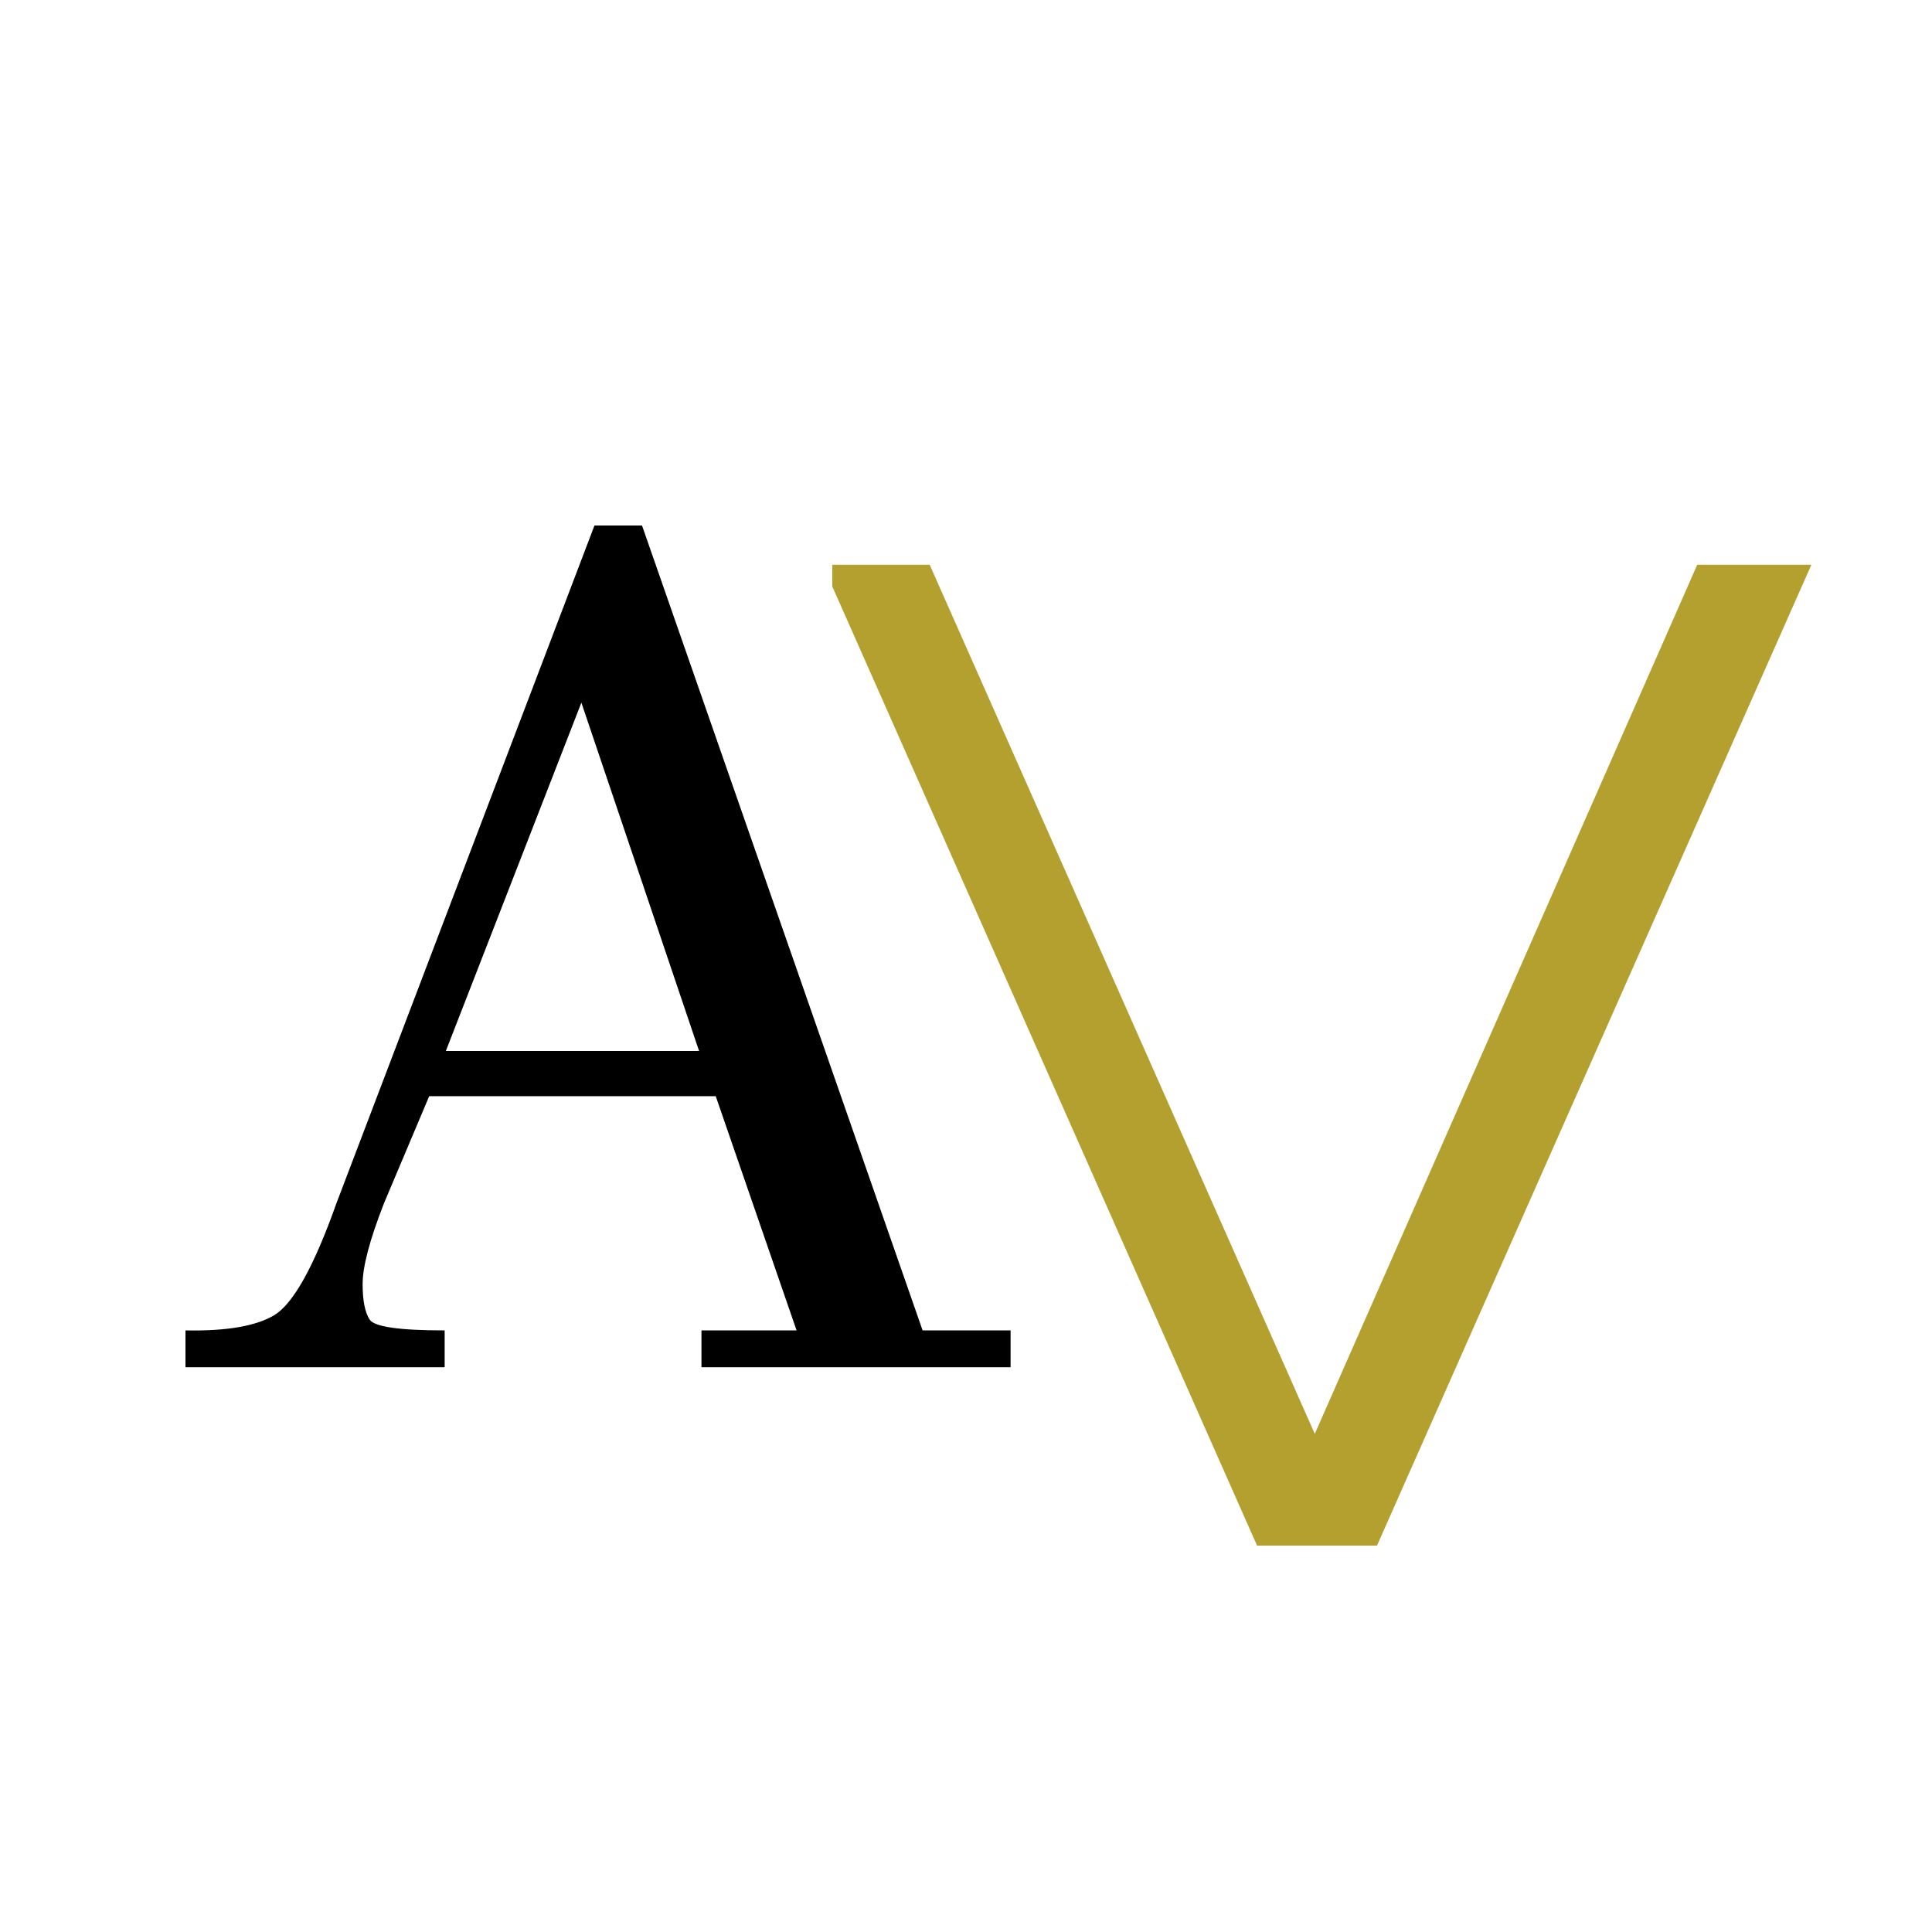 <svg xmlns="http://www.w3.org/2000/svg" fill="none" viewBox="0 0 65 65" height="65" width="65">
<rect fill="white" height="65" width="65"></rect>
<g clip-path="url(#clip0_6_15)">
<g filter="url(#filter0_d_6_15)">
<path fill="#B4A02F" d="M46.062 48.6L60.942 15H57.102L43.182 46.632H45.294L31.278 15H27.678L42.558 48.6H46.062Z"></path>
</g>
</g>
<g clip-path="url(#clip1_6_15)">
<path fill="black" d="M34 44.76V46H23.6V44.76H26.8L24.08 36.88H14.44L12.92 40.48C12.44 41.707 12.2 42.613 12.2 43.2C12.2 43.76 12.28 44.16 12.44 44.4C12.6 44.64 13.44 44.76 14.96 44.76V46H6.24V44.76C7.627 44.787 8.627 44.613 9.24 44.24C9.88 43.84 10.573 42.587 11.32 40.48L20 17.68H21.6L31.04 44.76H34ZM15 35.36H23.52L19.56 23.64L15 35.36Z"></path>
</g>
<defs>
<filter color-interpolation-filters="sRGB" filterUnits="userSpaceOnUse" height="41.6" width="41.264" y="15" x="23.678" id="filter0_d_6_15">
<feFlood result="BackgroundImageFix" flood-opacity="0"></feFlood>
<feColorMatrix result="hardAlpha" values="0 0 0 0 0 0 0 0 0 0 0 0 0 0 0 0 0 0 127 0" type="matrix" in="SourceAlpha"></feColorMatrix>
<feOffset dy="4"></feOffset>
<feGaussianBlur stdDeviation="2"></feGaussianBlur>
<feComposite operator="out" in2="hardAlpha"></feComposite>
<feColorMatrix values="0 0 0 0 0 0 0 0 0 0 0 0 0 0 0 0 0 0 0.25 0" type="matrix"></feColorMatrix>
<feBlend result="effect1_dropShadow_6_15" in2="BackgroundImageFix" mode="normal"></feBlend>
<feBlend result="shape" in2="effect1_dropShadow_6_15" in="SourceGraphic" mode="normal"></feBlend>
</filter>
<clipPath id="clip0_6_15">
<rect transform="matrix(-1 0 0 1 63 0)" fill="white" height="52" width="35"></rect>
</clipPath>
<clipPath id="clip1_6_15">
<rect transform="translate(5)" fill="white" height="65" width="29.453"></rect>
</clipPath>
</defs>
</svg>
